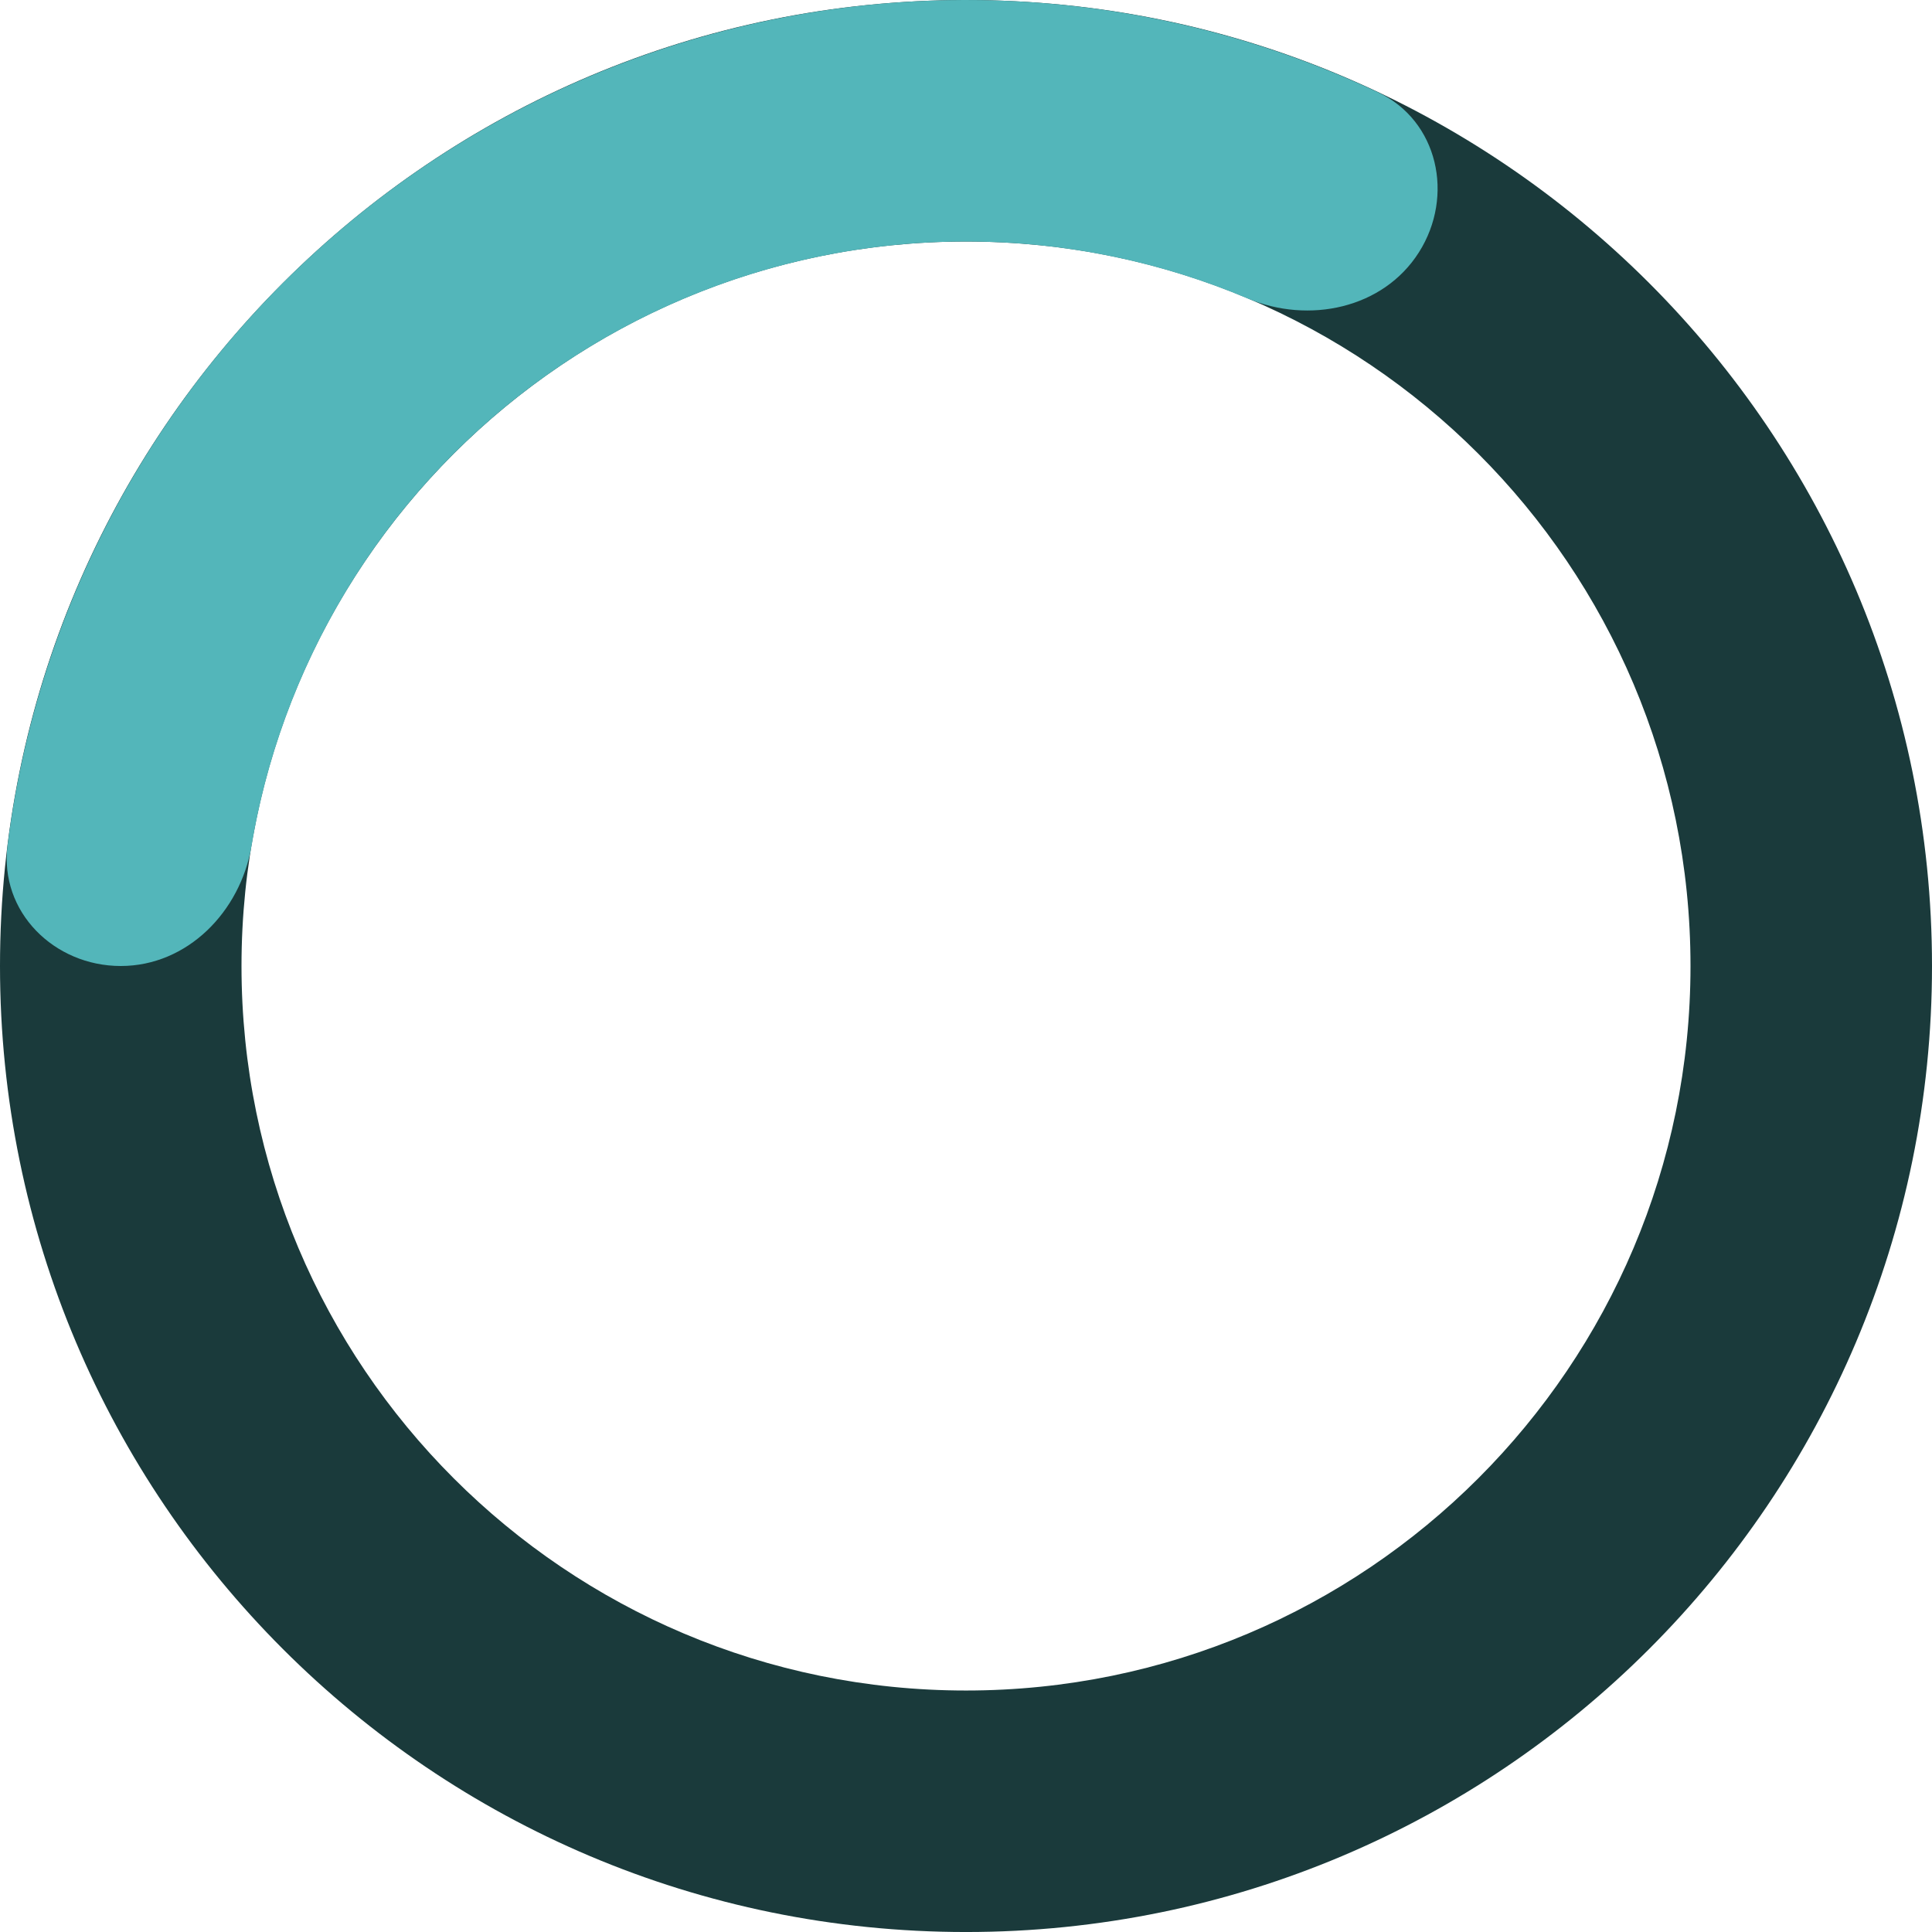 <?xml version="1.0" encoding="UTF-8"?> <svg xmlns="http://www.w3.org/2000/svg" width="260" height="260" viewBox="0 0 260 260" fill="none"><path d="M130 260.002C58.203 260.002 2.16968e-05 201.799 2.48351e-05 130.002C2.79734e-05 58.205 58.203 0.002 130 0.002C201.797 0.002 260 58.205 260 130.002C260 201.799 201.797 260.002 130 260.002ZM130 32.502C76.152 32.502 32.5 76.154 32.5 130.002C32.5 183.85 76.152 227.502 130 227.502C183.848 227.502 227.5 183.85 227.5 130.002C227.5 76.154 183.848 32.502 130 32.502Z" fill="#1A3A3B"></path><path d="M16.25 130C7.275 130 -0.105 122.697 1.014 113.792C3.225 96.199 9.02 79.185 18.104 63.825C29.955 43.785 46.97 27.296 67.372 16.08C87.774 4.864 110.813 -0.667 134.083 0.064C151.92 0.625 169.39 4.849 185.429 12.409C193.547 16.236 195.759 26.38 190.95 33.958V33.958C186.141 41.535 176.132 43.637 167.862 40.152C156.87 35.52 145.077 32.926 133.063 32.548C115.61 32 98.33 36.148 83.029 44.56C67.728 52.972 54.966 65.339 46.078 80.368C39.959 90.715 35.83 102.062 33.851 113.825C32.362 122.675 25.225 130 16.25 130V130Z" fill="#53B6BA"></path></svg> 